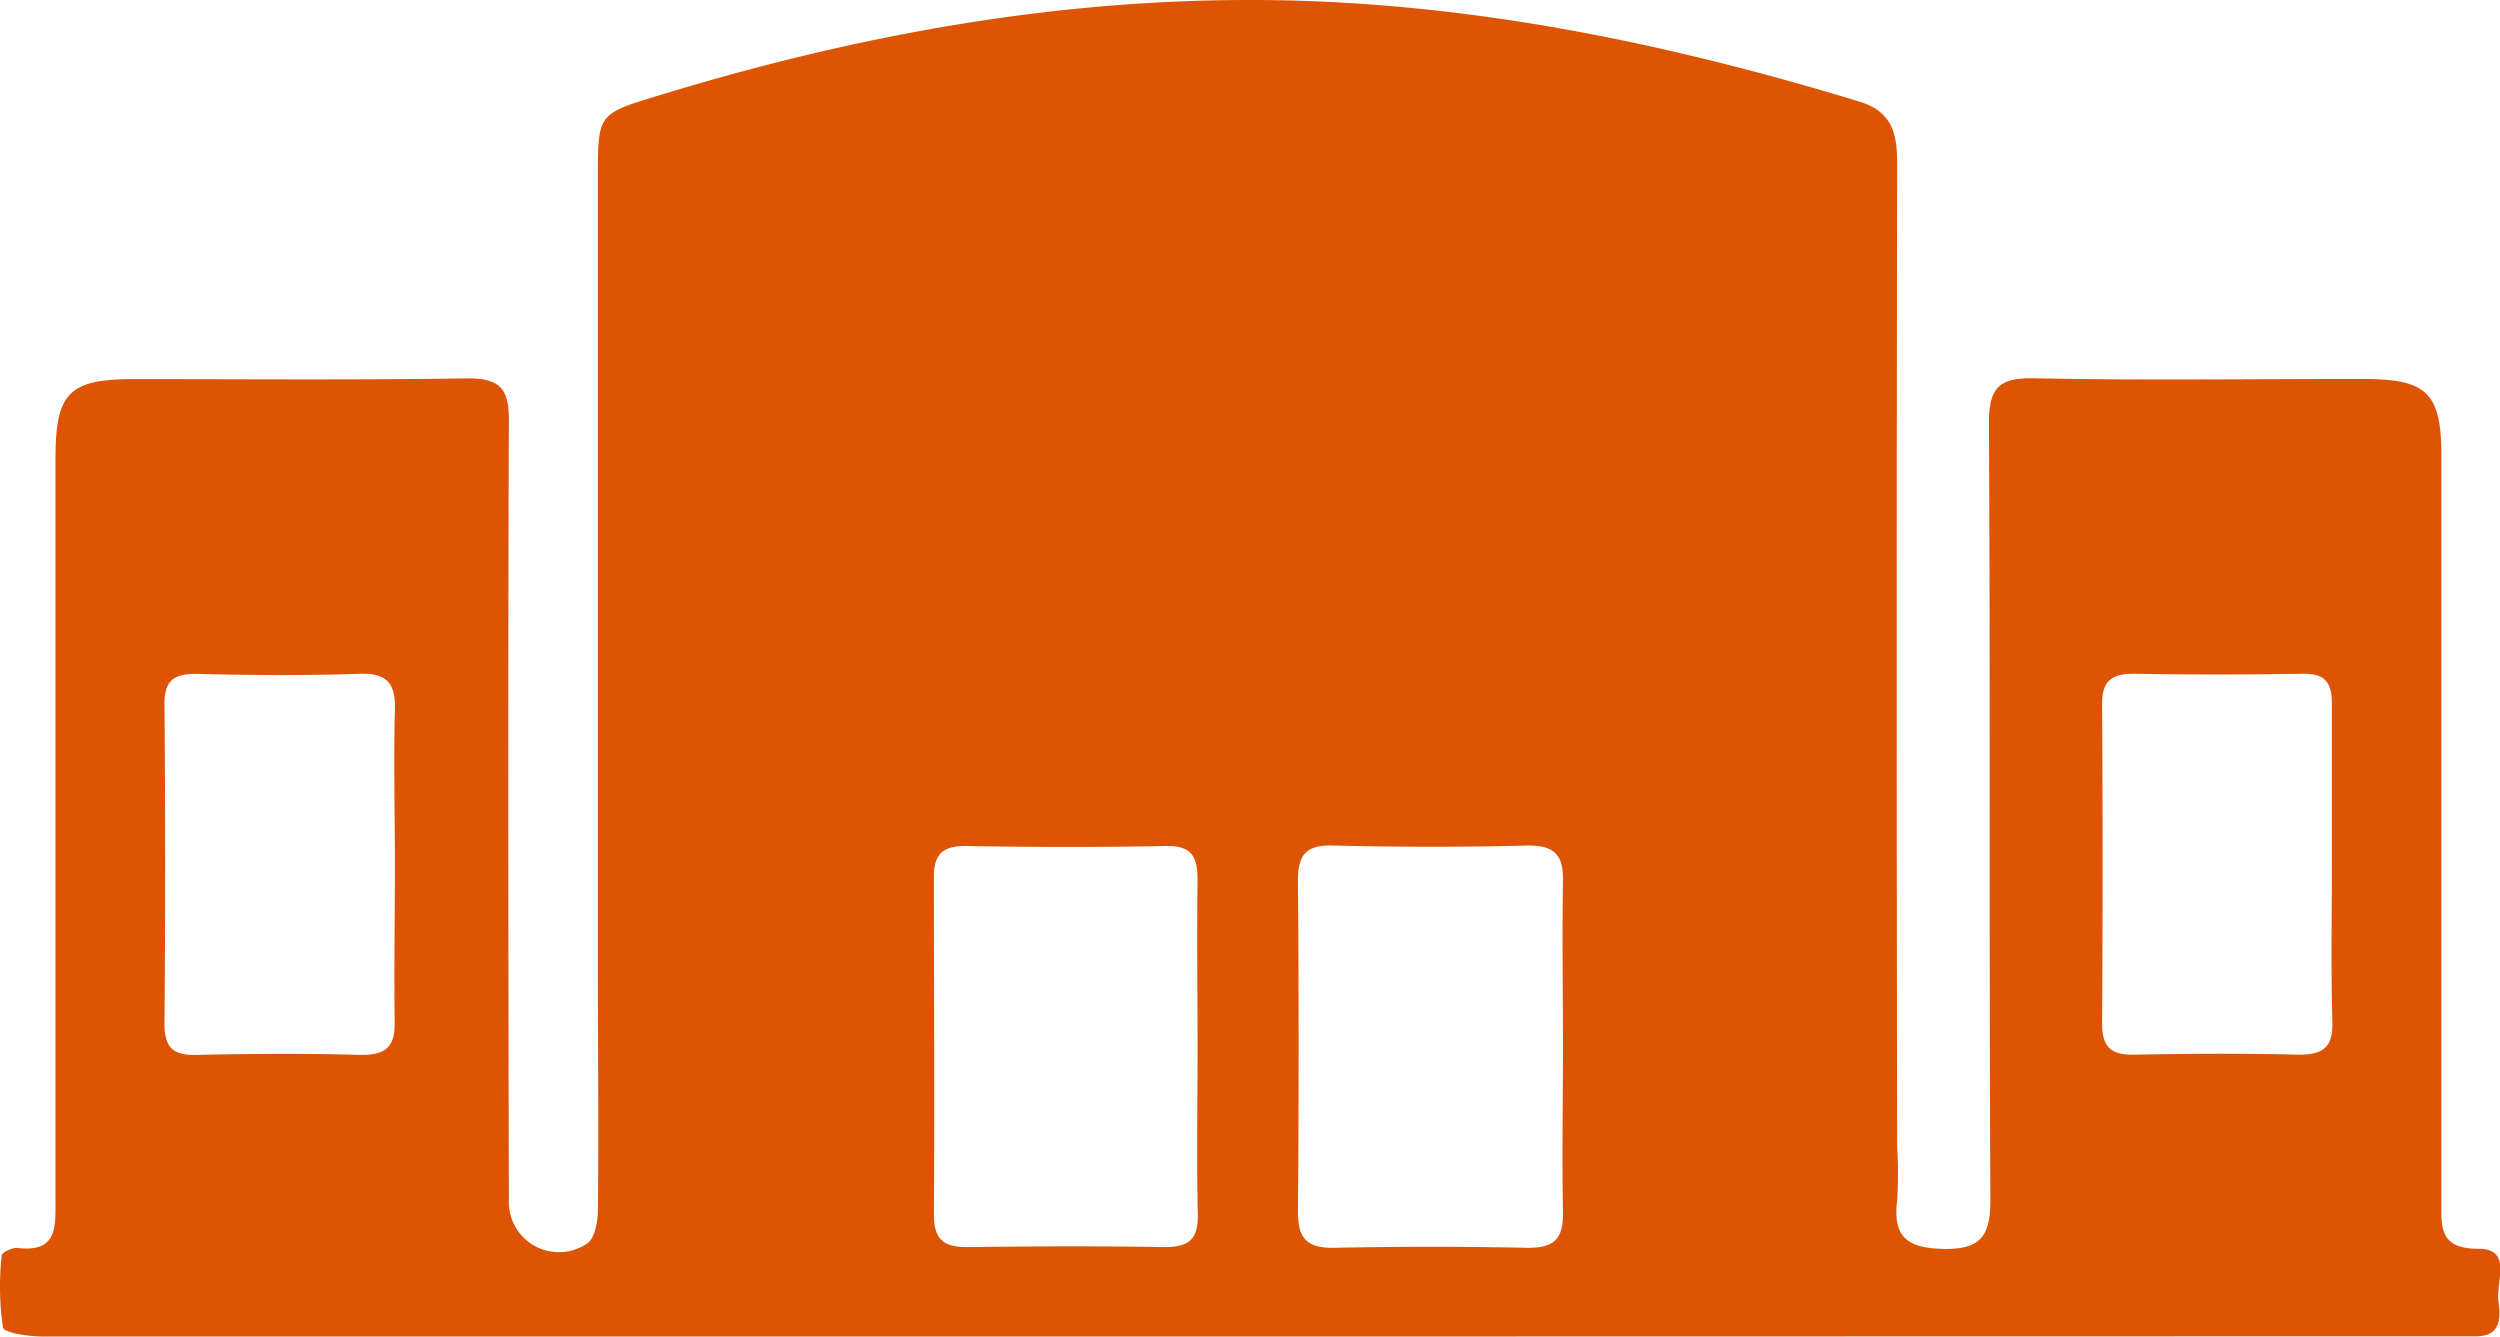<svg id="レイヤー_1" data-name="レイヤー 1" xmlns="http://www.w3.org/2000/svg" viewBox="0 0 205.94 110.11"><defs><style>.cls-1{fill:#dd5504;}</style></defs><path class="cls-1" d="M114.72,129.64q-49.53,0-99.07,0c-1.17,0-3.26-.29-3.35-.76a23.49,23.49,0,0,1-.1-5.93c0-.24.89-.66,1.31-.61,3.3.4,3.12-1.74,3.12-4q0-30.52,0-61c0-5.44,1.1-6.56,6.42-6.57,9.18,0,18.36.08,27.54-.06,2.66,0,3.4.86,3.39,3.44-.08,21.41-.05,42.81,0,64.22A4.13,4.13,0,0,0,60.39,122c.64-.37.91-1.77.92-2.7.08-6.64,0-13.28,0-19.93V34.19c0-5.3,0-5.26,5-6.78,16-4.9,32.35-7.93,49.18-7.87,17,.06,33.52,3.43,49.74,8.37,2.71.83,3.11,2.64,3.11,5.09q-.07,40.49,0,81a36.19,36.19,0,0,1,0,4.42c-.36,3,.79,3.95,3.87,4s3.82-1.16,3.81-4.06c-.11-21.3,0-42.6-.12-63.9,0-2.84.69-3.82,3.68-3.76,9.07.19,18.15.05,27.22.06,5.19,0,6.37,1.18,6.37,6.28q0,30.69,0,61.37c0,2.21-.21,4,3.08,4,2.79,0,1.41,2.74,1.62,4.29.17,1.3.29,2.9-1.83,2.92l-2.85,0Zm26.09-23.89h0c0-4.52-.07-9,0-13.56.05-2.11-.57-3-2.86-3-5.37.14-10.74.13-16.1,0-2.27-.06-2.89.82-2.87,3q.11,13.58,0,27.14c0,2.11.61,3,2.87,3q8.06-.17,16.1,0c2.27,0,2.91-.86,2.86-3C140.73,114.8,140.81,110.28,140.81,105.75Zm-30.1.19c0-4.63-.06-9.27,0-13.9,0-2-.52-2.86-2.67-2.81-5.48.11-11,.1-16.44,0-1.93,0-2.62.71-2.61,2.59,0,9.27.06,18.54,0,27.81,0,2.18,1,2.67,2.89,2.64,5.38-.07,10.75-.09,16.13,0,2.06,0,2.77-.7,2.72-2.76C110.63,115,110.71,110.47,110.71,105.94ZM44.59,90.7c0-4.22-.11-8.44,0-12.65.09-2.41-.81-3.11-3.12-3-4.43.15-8.86.11-13.29,0-1.92,0-2.59.65-2.57,2.57q.11,13.13,0,26.26c0,1.95.7,2.59,2.59,2.56,4.53-.1,9.08-.13,13.61,0,2.08,0,2.81-.7,2.76-2.75C44.52,99.35,44.59,95,44.59,90.7Zm159.56.07h0c0-4.43,0-8.86,0-13.28,0-1.71-.56-2.48-2.38-2.45q-7,.12-13.92,0c-1.87,0-2.65.61-2.63,2.55q.09,13.13,0,26.24c0,1.92.69,2.62,2.6,2.59,4.53-.09,9.07-.11,13.6,0,2.05,0,2.82-.63,2.77-2.7C204.07,99.41,204.15,95.09,204.15,90.77Z" transform="translate(-12.06 -19.54)"/></svg>